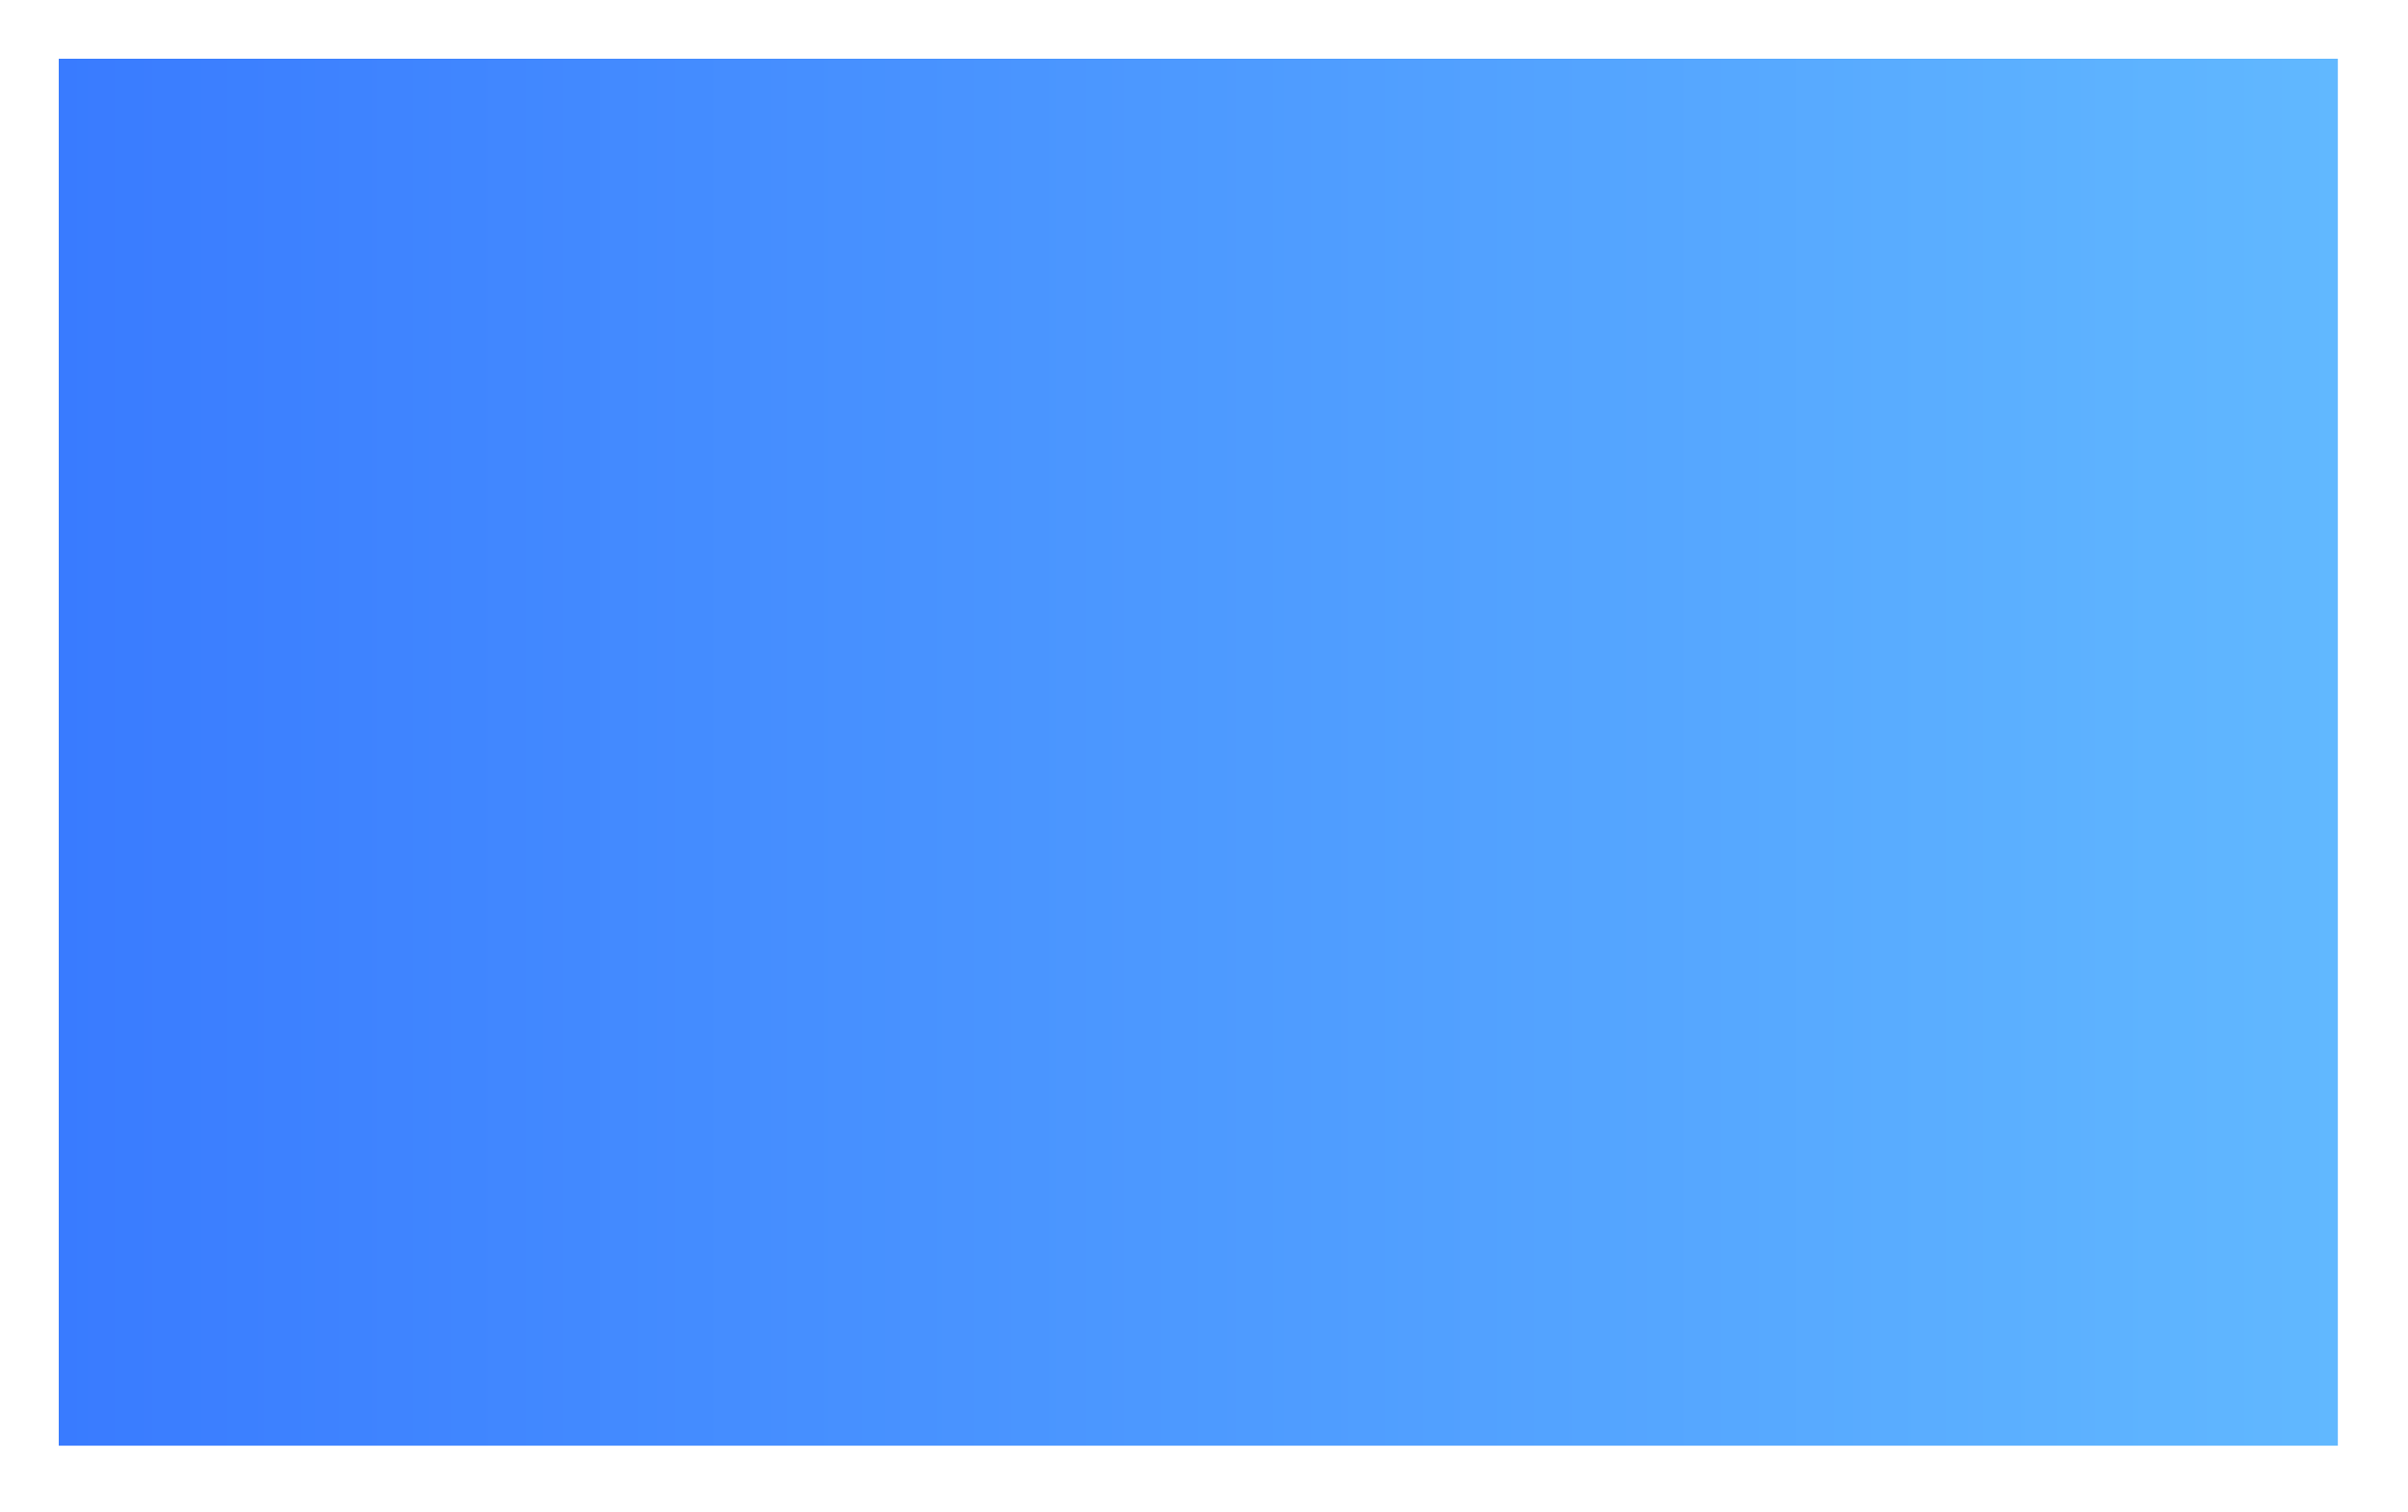 <svg width="164" height="103" viewBox="0 0 164 103" fill="none" xmlns="http://www.w3.org/2000/svg">
<g filter="url(#filter0_d_2258_16528)">
<path d="M156.222 1H1V95.475H156.222V1Z" fill="url(#paint0_linear_2258_16528)"/>
</g>
<defs>
<filter id="filter0_d_2258_16528" x="0" y="0" width="163.222" height="102.476" filterUnits="userSpaceOnUse" color-interpolation-filters="sRGB">
<feFlood flood-opacity="0" result="BackgroundImageFix"/>
<feColorMatrix in="SourceAlpha" type="matrix" values="0 0 0 0 0 0 0 0 0 0 0 0 0 0 0 0 0 0 127 0" result="hardAlpha"/>
<feOffset dx="3" dy="3"/>
<feGaussianBlur stdDeviation="2"/>
<feColorMatrix type="matrix" values="0 0 0 0 0.467 0 0 0 0 0.467 0 0 0 0 0.467 0 0 0 0.35 0"/>
<feBlend mode="normal" in2="BackgroundImageFix" result="effect1_dropShadow_2258_16528"/>
<feBlend mode="normal" in="SourceGraphic" in2="effect1_dropShadow_2258_16528" result="shape"/>
</filter>
<linearGradient id="paint0_linear_2258_16528" x1="1" y1="48.234" x2="156.222" y2="48.234" gradientUnits="userSpaceOnUse">
<stop stop-color="#397BFF"/>
<stop offset="1" stop-color="#61B8FF"/>
</linearGradient>
</defs>
</svg>
